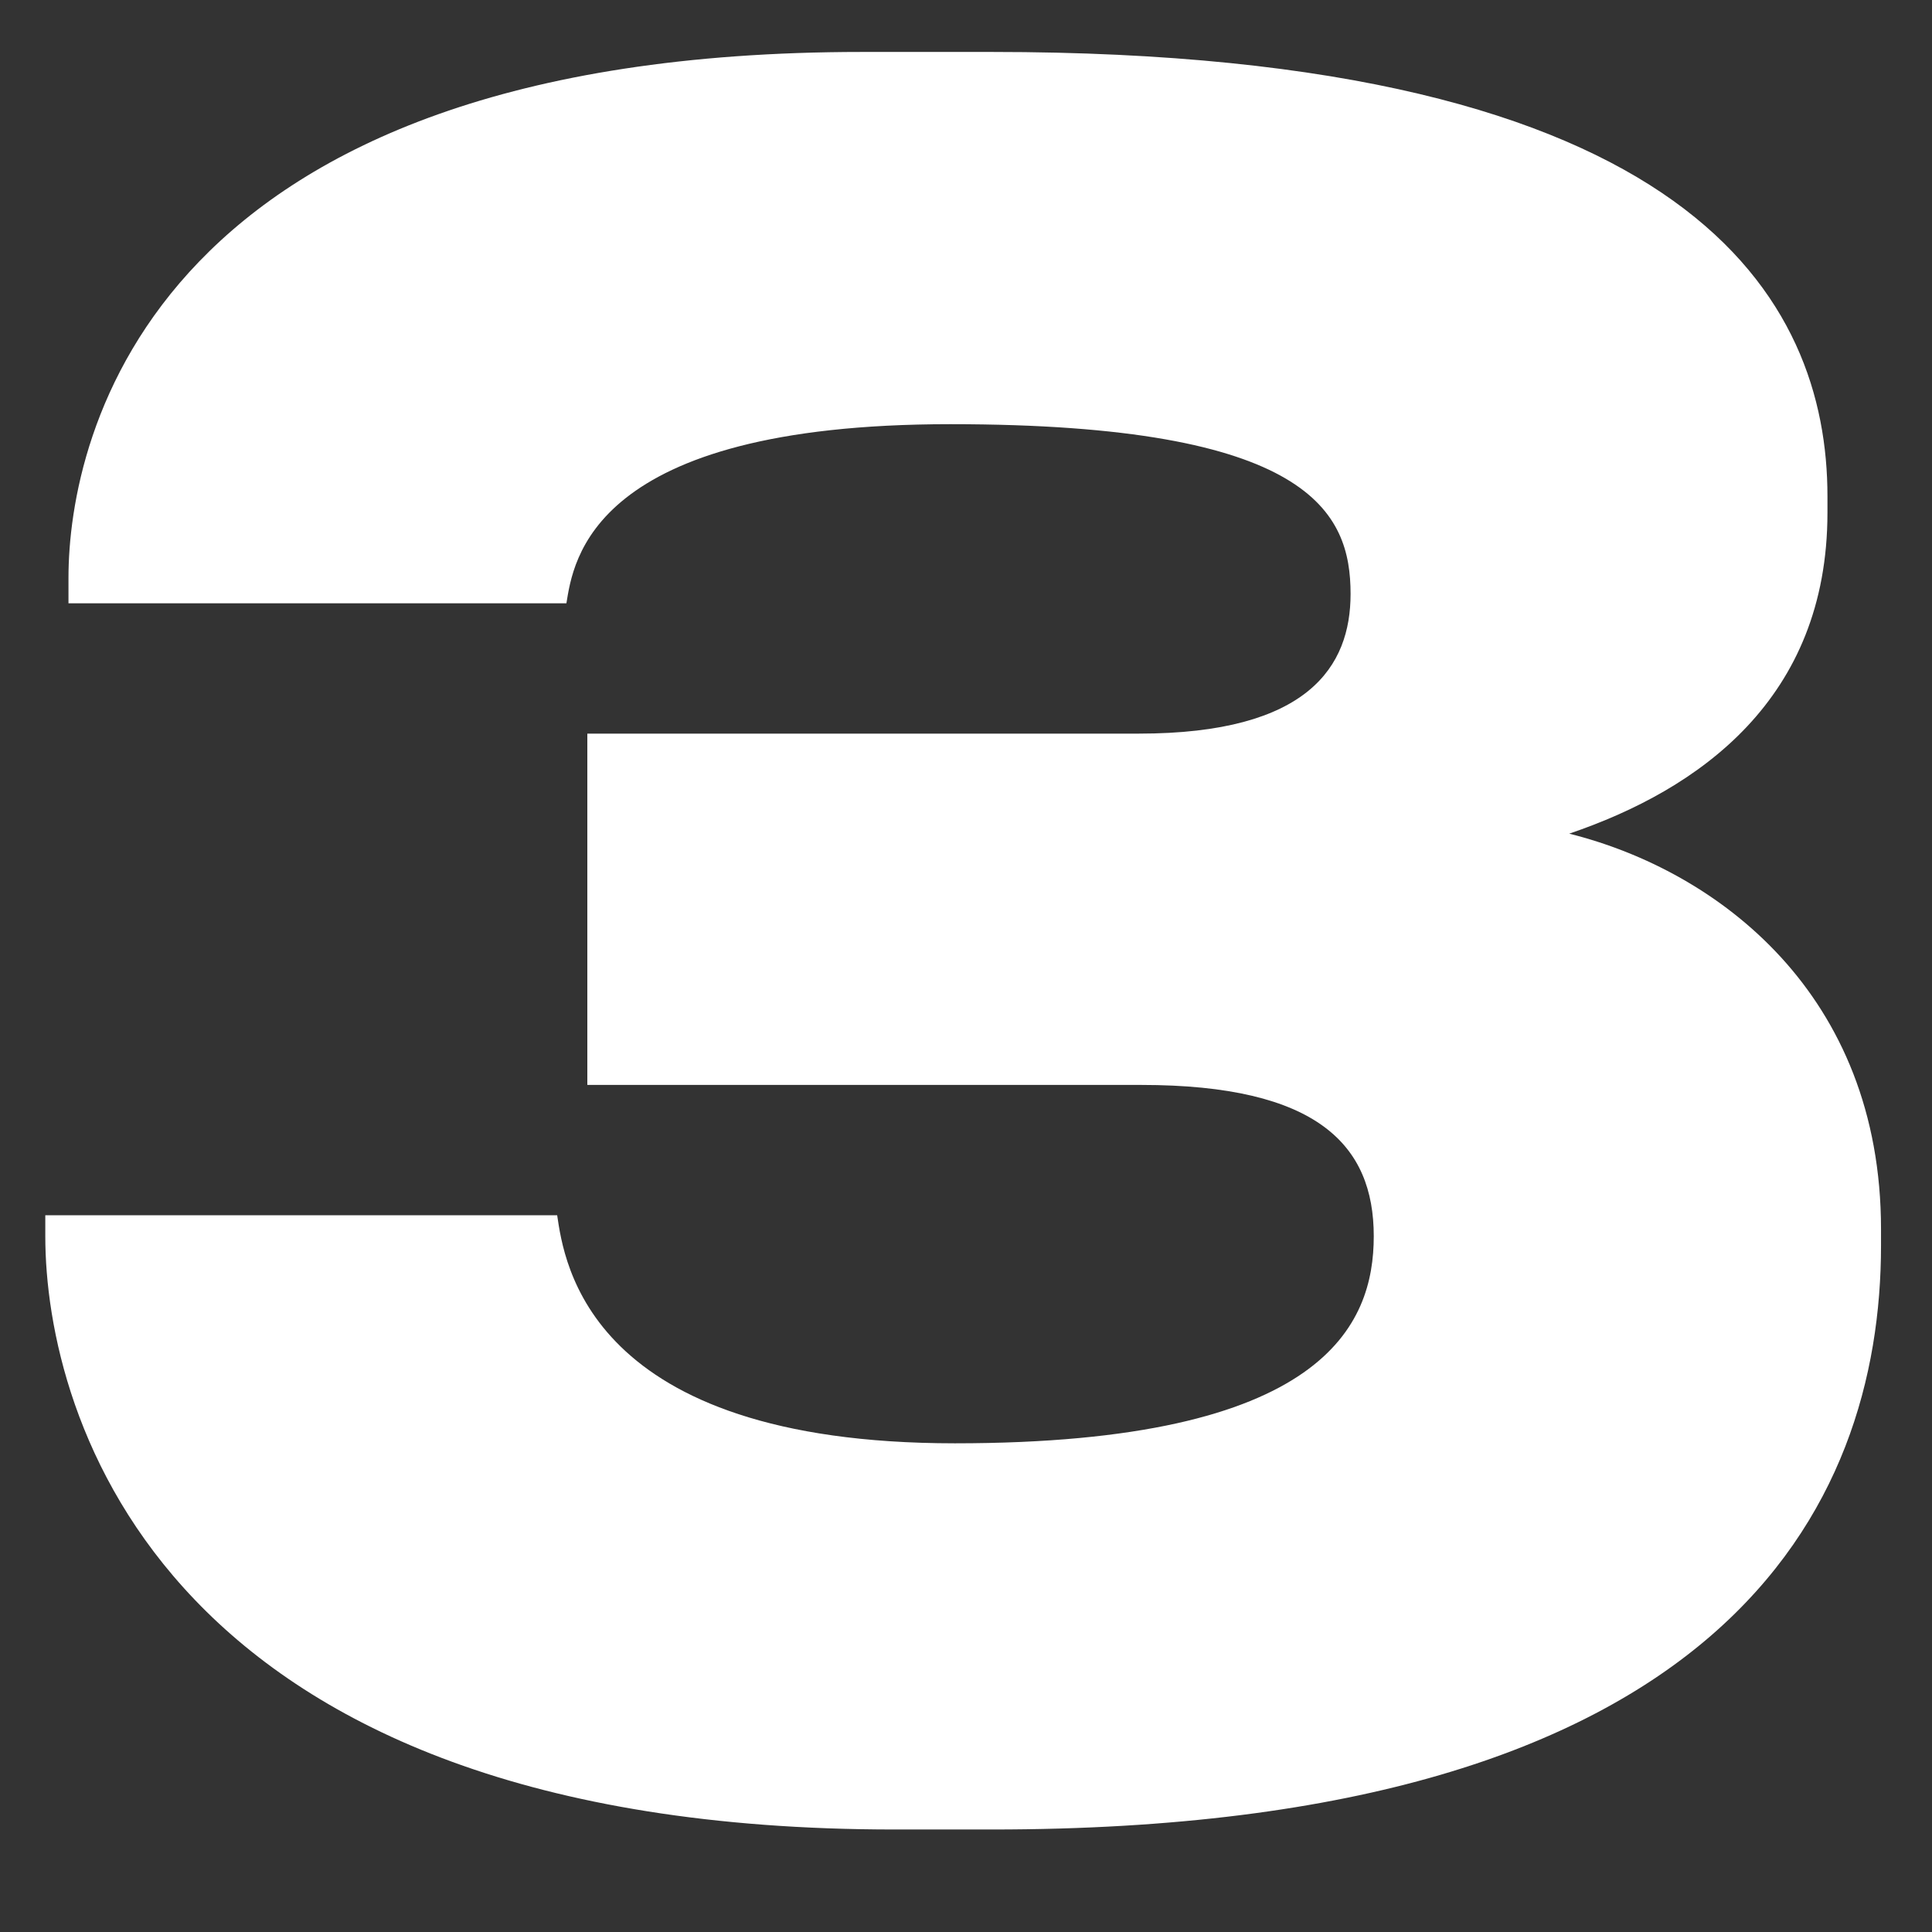<?xml version="1.0" encoding="UTF-8"?> <svg xmlns="http://www.w3.org/2000/svg" width="18" height="18" viewBox="0 0 18 18" fill="none"><rect x="0" y="0" width="18" height="18" fill="#333333" stroke="none"/><path d="M9.244 17.045H8.334C1.505 17.045 0.422 13.187 0.422 11.517V11.322H5.191C5.256 11.756 5.472 13.447 8.897 13.447C12.344 13.447 12.799 12.341 12.799 11.517C12.799 10.672 12.279 10.108 10.632 10.108H5.472V6.835H10.61C12.192 6.835 12.583 6.206 12.583 5.534C12.583 4.776 12.214 3.952 8.854 3.952C5.494 3.952 5.342 5.231 5.277 5.621H0.638V5.383C0.638 4.06 1.419 0.484 8.03 0.484H9.244C15.791 0.484 17.026 2.803 17.026 4.624V4.776C17.026 6.51 15.834 7.355 14.62 7.767C16.008 8.114 17.525 9.263 17.525 11.452V11.604C17.525 14.032 16.073 17.045 9.244 17.045Z" fill="white"></path></svg> 
